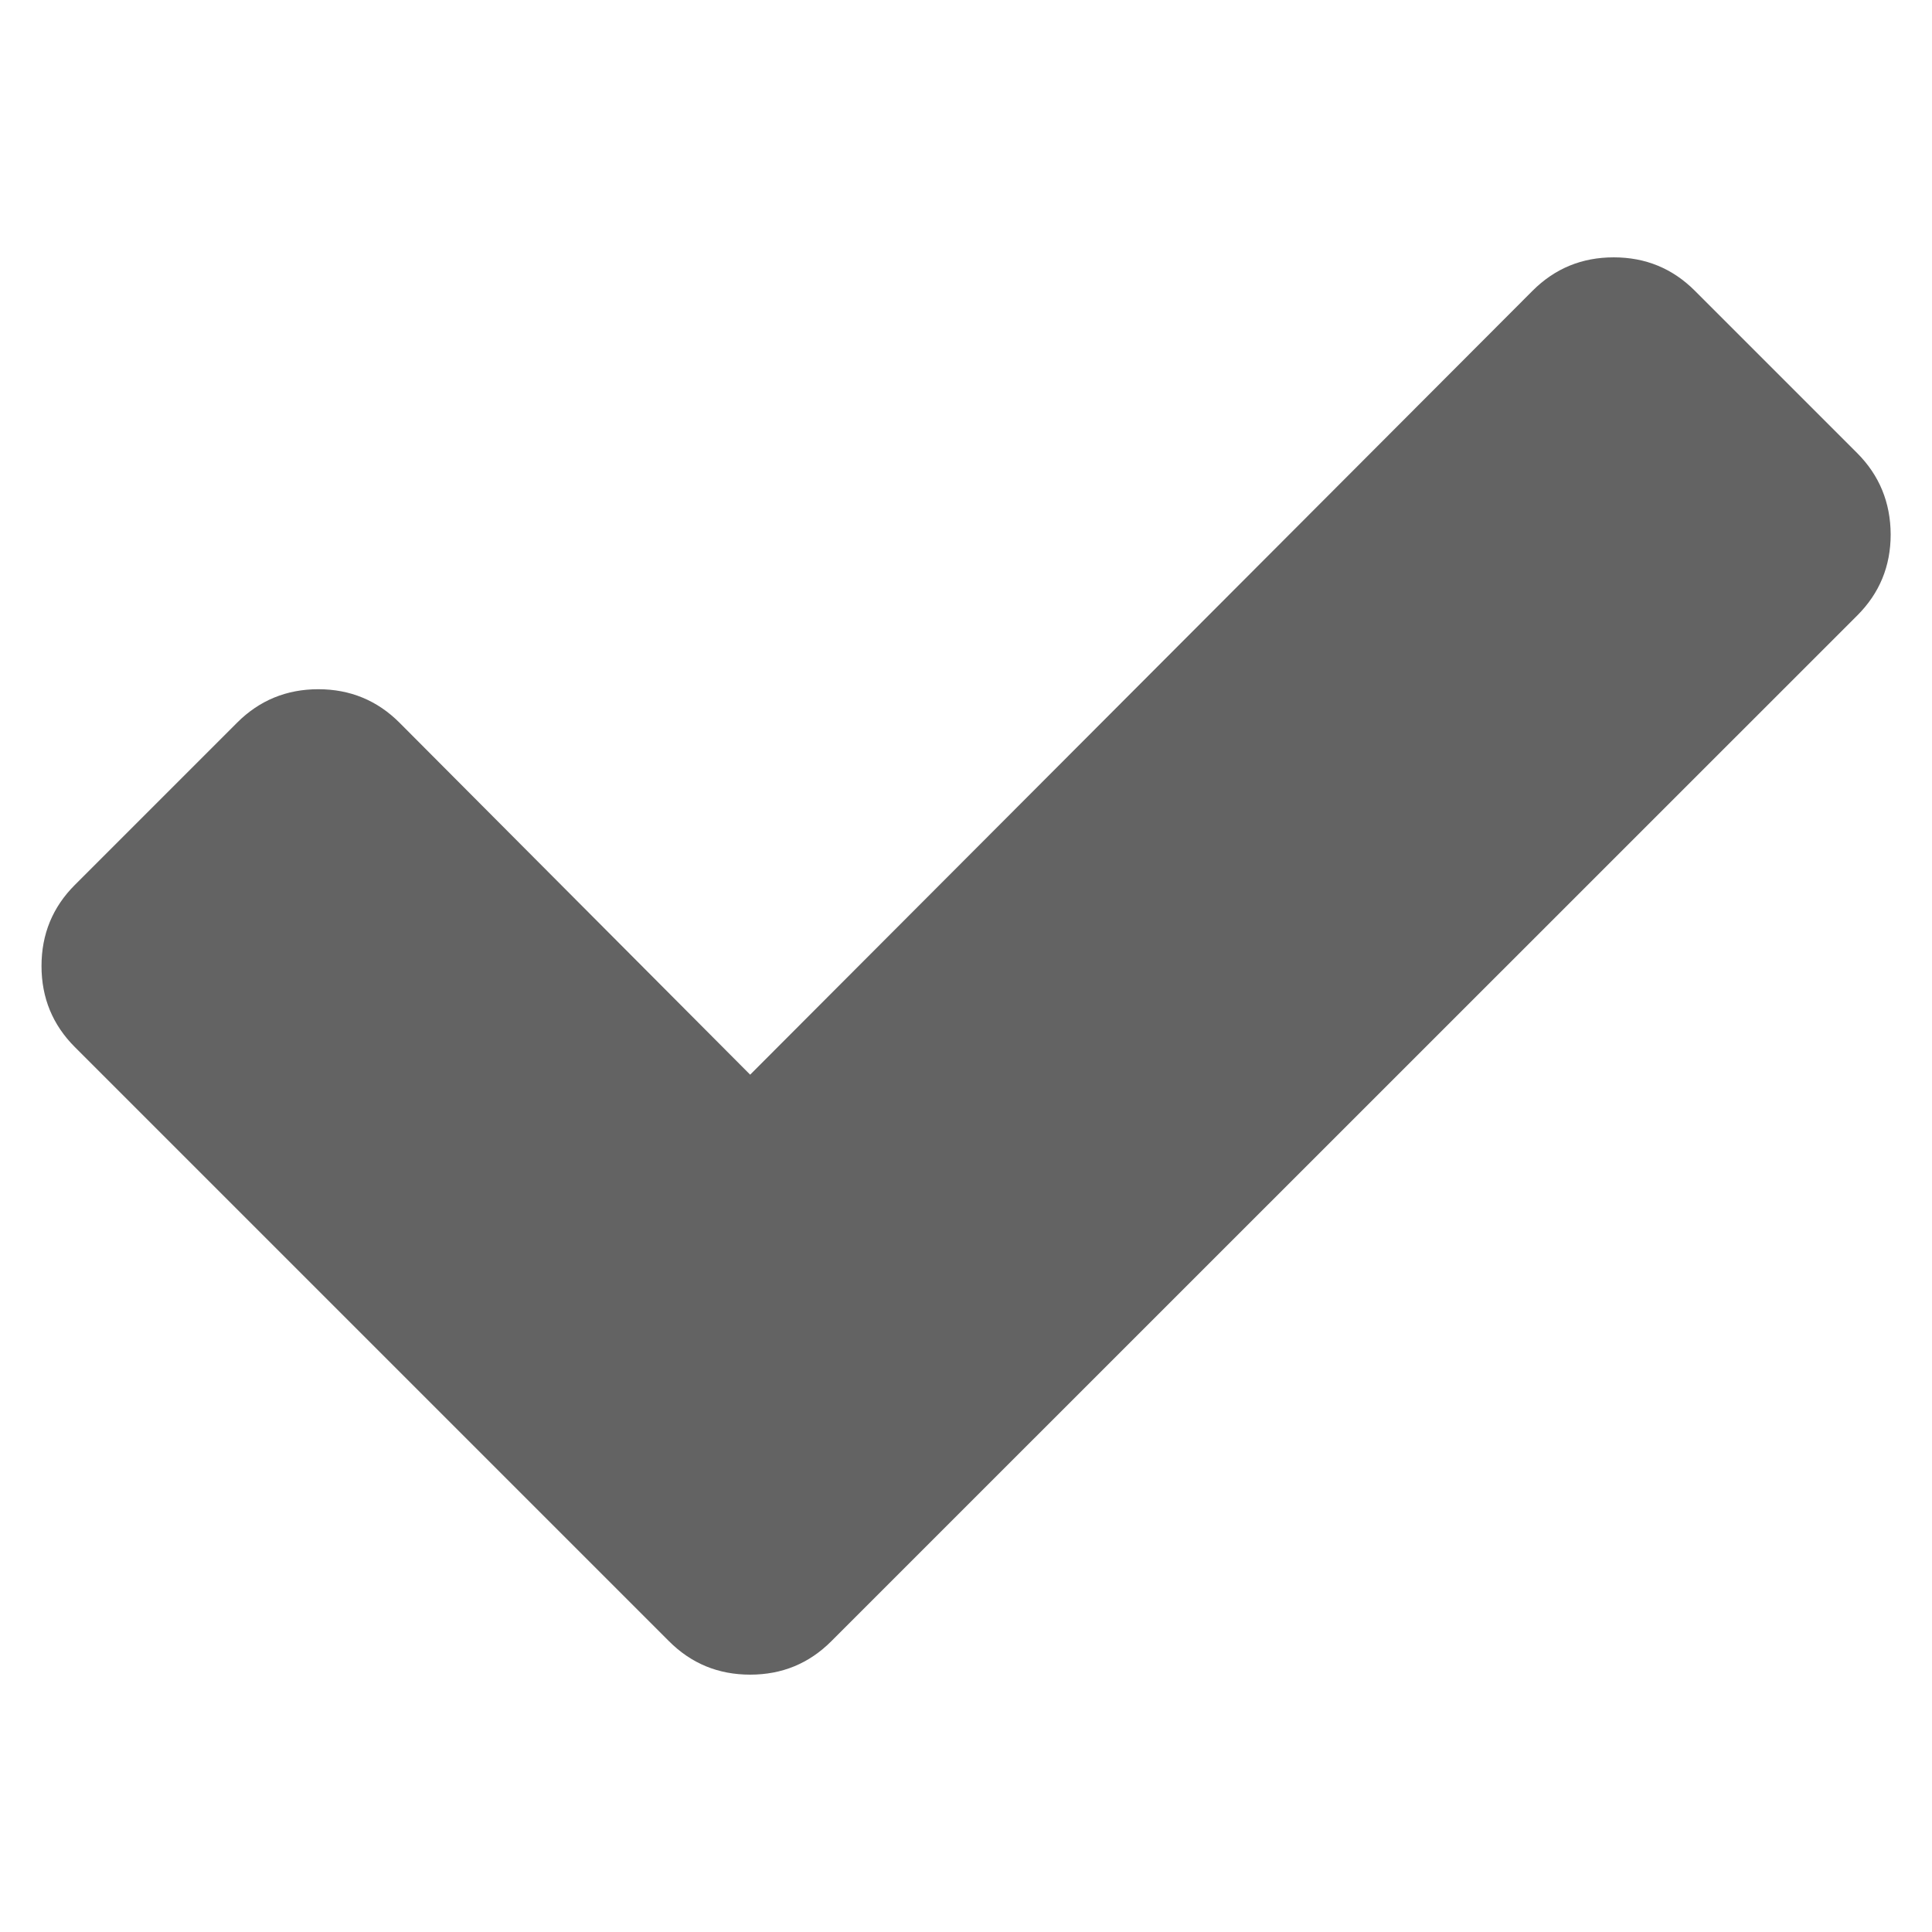 <?xml version="1.0" encoding="utf-8"?>
<!-- Generator: Adobe Illustrator 22.1.0, SVG Export Plug-In . SVG Version: 6.00 Build 0)  -->
<svg version="1.1" id="Ebene_1" xmlns="http://www.w3.org/2000/svg" xmlns:xlink="http://www.w3.org/1999/xlink" x="0px" y="0px"
	 viewBox="0 0 1024 1024" fill="#636363" style="enable-background:new 0 0 1024 1024;" xml:space="preserve">
<path d="M984.3,240.1l-86-86c-11.8-11.8-26.1-17.7-43-17.7c-16.9,0-31.2,5.9-43,17.7L397.6,569.6L211.7,383
	c-11.8-11.8-26.2-17.7-43-17.7s-31.2,5.9-43,17.7l-86,86C27.9,480.8,22,495.1,22,512c0,16.9,5.9,31.2,17.7,43l228.9,228.9l86,86
	c11.8,11.8,26.1,17.7,43,17.7c16.9,0,31.2-5.9,43-17.7l86-86l457.8-457.7c11.8-11.8,17.7-26.1,17.7-43
	C1002,266.3,996.1,251.9,984.3,240.1L984.3,240.1z M984.3,240.1"/>
</svg>
